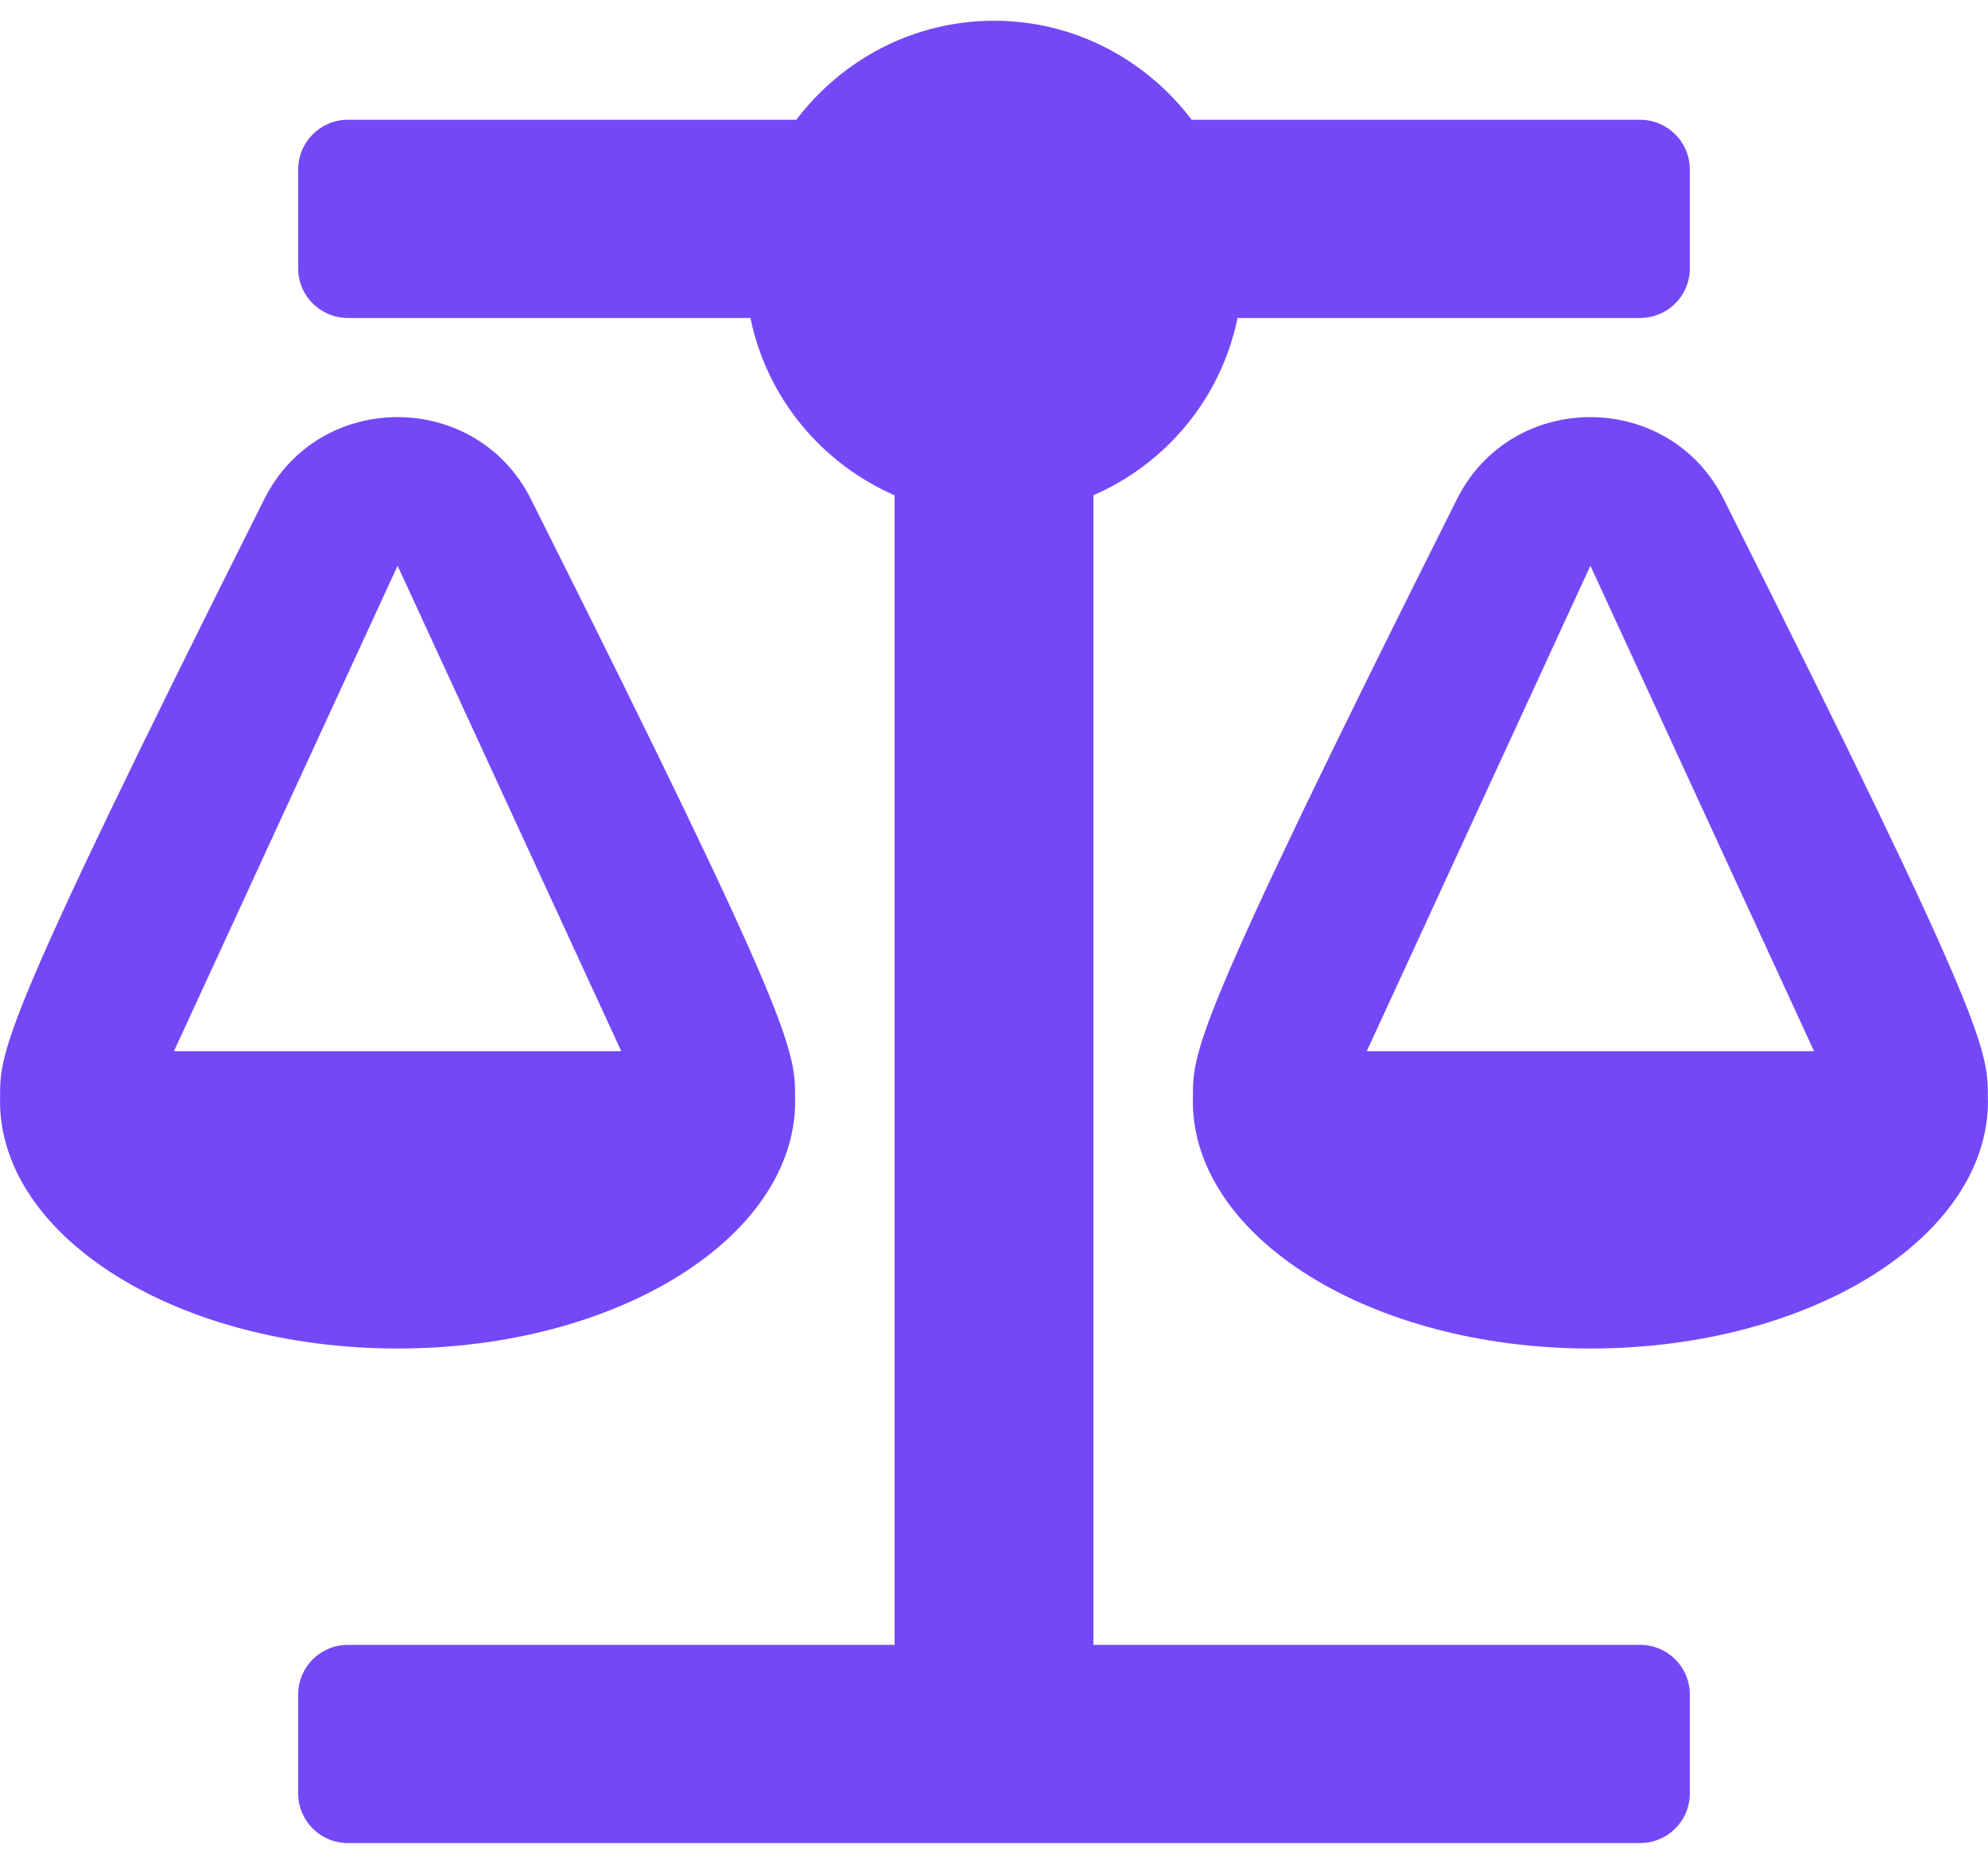 <?xml version="1.0" encoding="utf-8"?>
<svg fill="#7448F7" height="15" viewBox="0 0 16 15" width="16" xmlns="http://www.w3.org/2000/svg">
<path d="M6.4 8.859H6.399C6.399 8.456 6.433 8.324 4.273 4.017C3.832 3.138 2.568 3.136 2.127 4.017C-0.052 8.361 0.001 8.468 0.001 8.859H0C0 9.96 1.433 10.853 3.2 10.853C4.967 10.853 6.4 9.96 6.4 8.859ZM3.2 4.553L5 8.46H1.4L3.2 4.553ZM15.999 8.859C15.999 8.456 16.033 8.324 13.873 4.017C13.432 3.138 12.168 3.136 11.726 4.017C9.549 8.361 9.601 8.468 9.601 8.859H9.6C9.6 9.96 11.033 10.853 12.8 10.853C14.567 10.853 16 9.96 16 8.859H15.999ZM11 8.46L12.8 4.553L14.6 8.46H11ZM13.2 13.238H8.8V3.986C9.388 3.73 9.829 3.202 9.96 2.559H13.2C13.421 2.559 13.6 2.381 13.6 2.161V1.363C13.6 1.143 13.421 0.964 13.2 0.964H9.591C9.226 0.483 8.652 0.167 8 0.167C7.348 0.167 6.774 0.483 6.409 0.964H2.8C2.579 0.964 2.4 1.143 2.4 1.363V2.161C2.4 2.381 2.579 2.559 2.8 2.559H6.04C6.171 3.201 6.612 3.73 7.2 3.986V13.238H2.8C2.579 13.238 2.4 13.416 2.4 13.637V14.434C2.4 14.655 2.579 14.833 2.8 14.833H13.2C13.421 14.833 13.6 14.655 13.6 14.434V13.637C13.6 13.416 13.421 13.238 13.2 13.238Z" fill="#7448F7"/>
</svg>